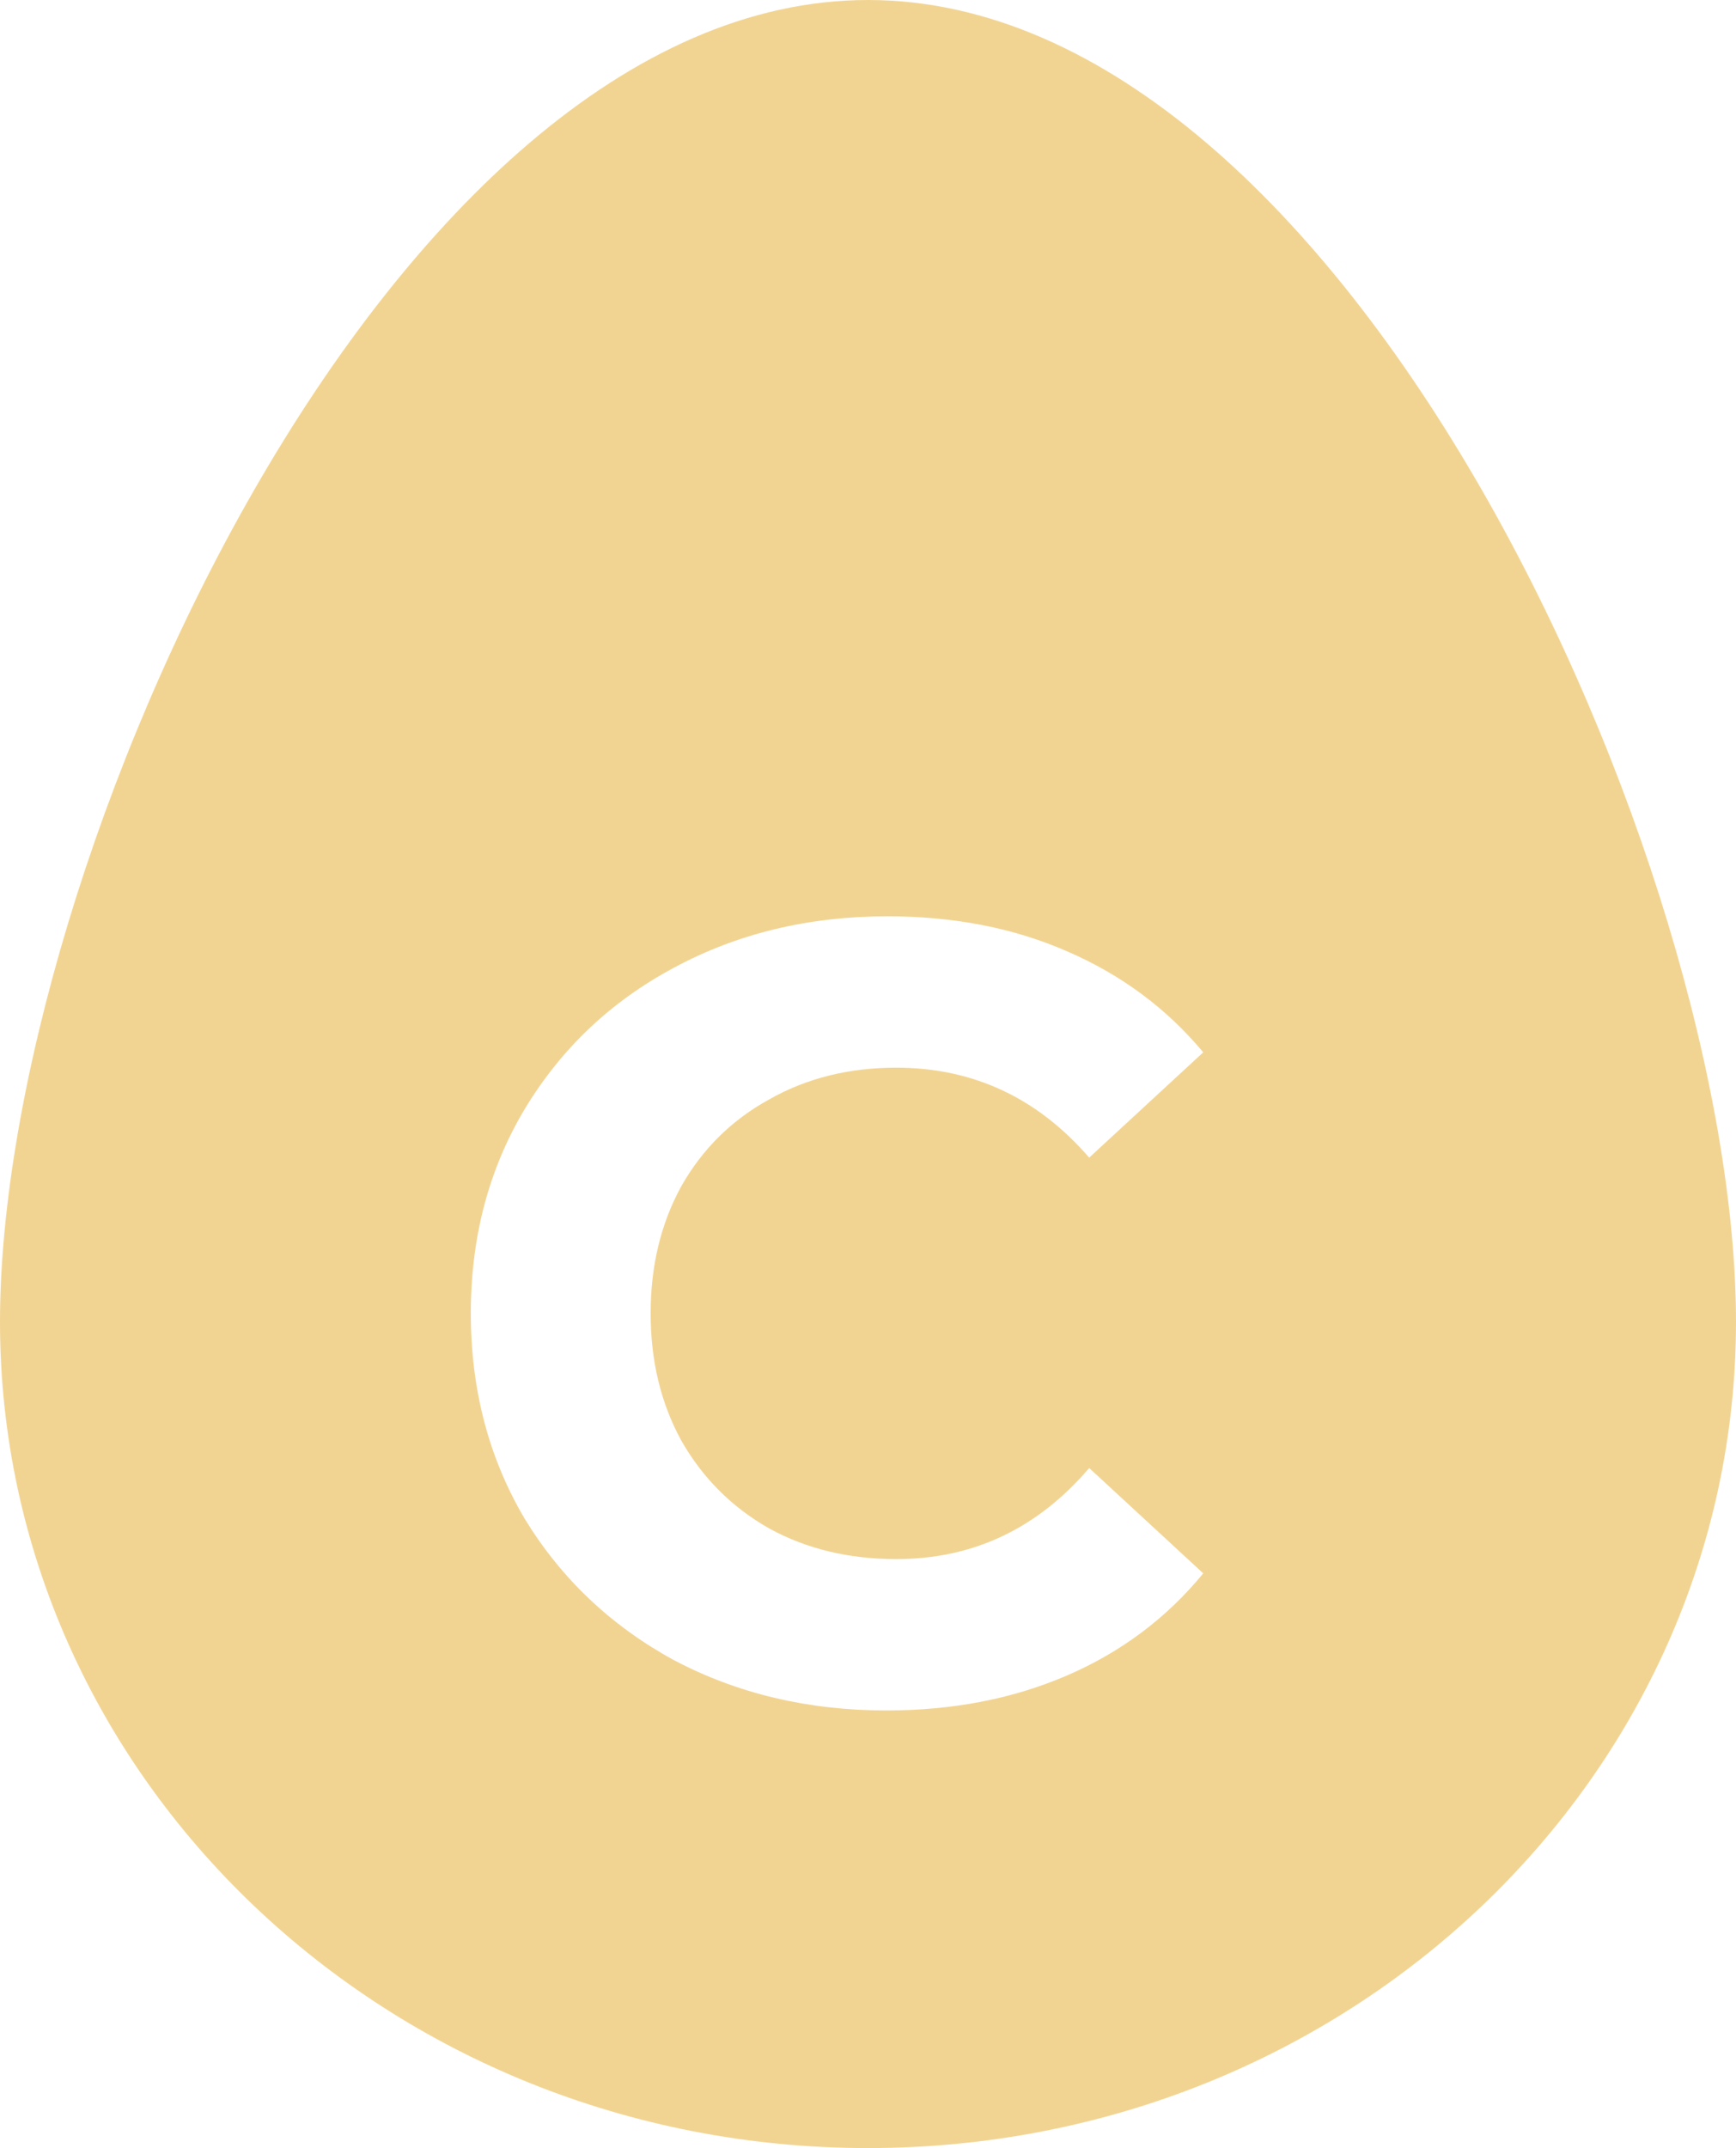 <svg
    width="38"
    height="47"
    viewBox="0 0 38 47"
    fill="none"
    xmlns="http://www.w3.org/2000/svg"
>
    <path
        d="M38 28.923C38 38.907 29.493 47 19 47C8.507 47 0 38.907 0 28.923C0 18.939 8.507 0 19 0C29.493 0 38 18.939 38 28.923Z"
        fill="#F2D492"
    />
    <g filter="url(#filter0_d_38_0)">
        <path
            d="M19.402 33.425C17.69 33.425 16.138 33.057 14.746 32.321C13.37 31.569 12.282 30.537 11.482 29.225C10.698 27.897 10.306 26.401 10.306 24.737C10.306 23.073 10.698 21.585 11.482 20.273C12.282 18.945 13.37 17.913 14.746 17.177C16.138 16.425 17.698 16.049 19.426 16.049C20.882 16.049 22.194 16.305 23.362 16.817C24.546 17.329 25.538 18.065 26.338 19.025L23.842 21.329C22.706 20.017 21.298 19.361 19.618 19.361C18.578 19.361 17.65 19.593 16.834 20.057C16.018 20.505 15.378 21.137 14.914 21.953C14.466 22.769 14.242 23.697 14.242 24.737C14.242 25.777 14.466 26.705 14.914 27.521C15.378 28.337 16.018 28.977 16.834 29.441C17.65 29.889 18.578 30.113 19.618 30.113C21.298 30.113 22.706 29.449 23.842 28.121L26.338 30.425C25.538 31.401 24.546 32.145 23.362 32.657C22.178 33.169 20.858 33.425 19.402 33.425Z"
            fill="white"
        />
    </g>
    <defs>
        <filter
            id="filter0_d_38_0"
            x="6.306"
            y="16.049"
            width="24.032"
            height="25.376"
            filterUnits="userSpaceOnUse"
            color-interpolation-filters="sRGB"
        >
            <feFlood
                flood-opacity="0"
                result="BackgroundImageFix"
            />
            <feColorMatrix
                in="SourceAlpha"
                type="matrix"
                values="0 0 0 0 0 0 0 0 0 0 0 0 0 0 0 0 0 0 127 0"
                result="hardAlpha"
            />
            <feOffset dy="4" />
            <feGaussianBlur stdDeviation="2" />
            <feColorMatrix
                type="matrix"
                values="0 0 0 0 0 0 0 0 0 0 0 0 0 0 0 0 0 0 0.25 0"
            />
            <feBlend
                mode="normal"
                in2="BackgroundImageFix"
                result="effect1_dropShadow_38_0"
            />
            <feBlend
                mode="normal"
                in="SourceGraphic"
                in2="effect1_dropShadow_38_0"
                result="shape"
            />
        </filter>
    </defs>
</svg>
